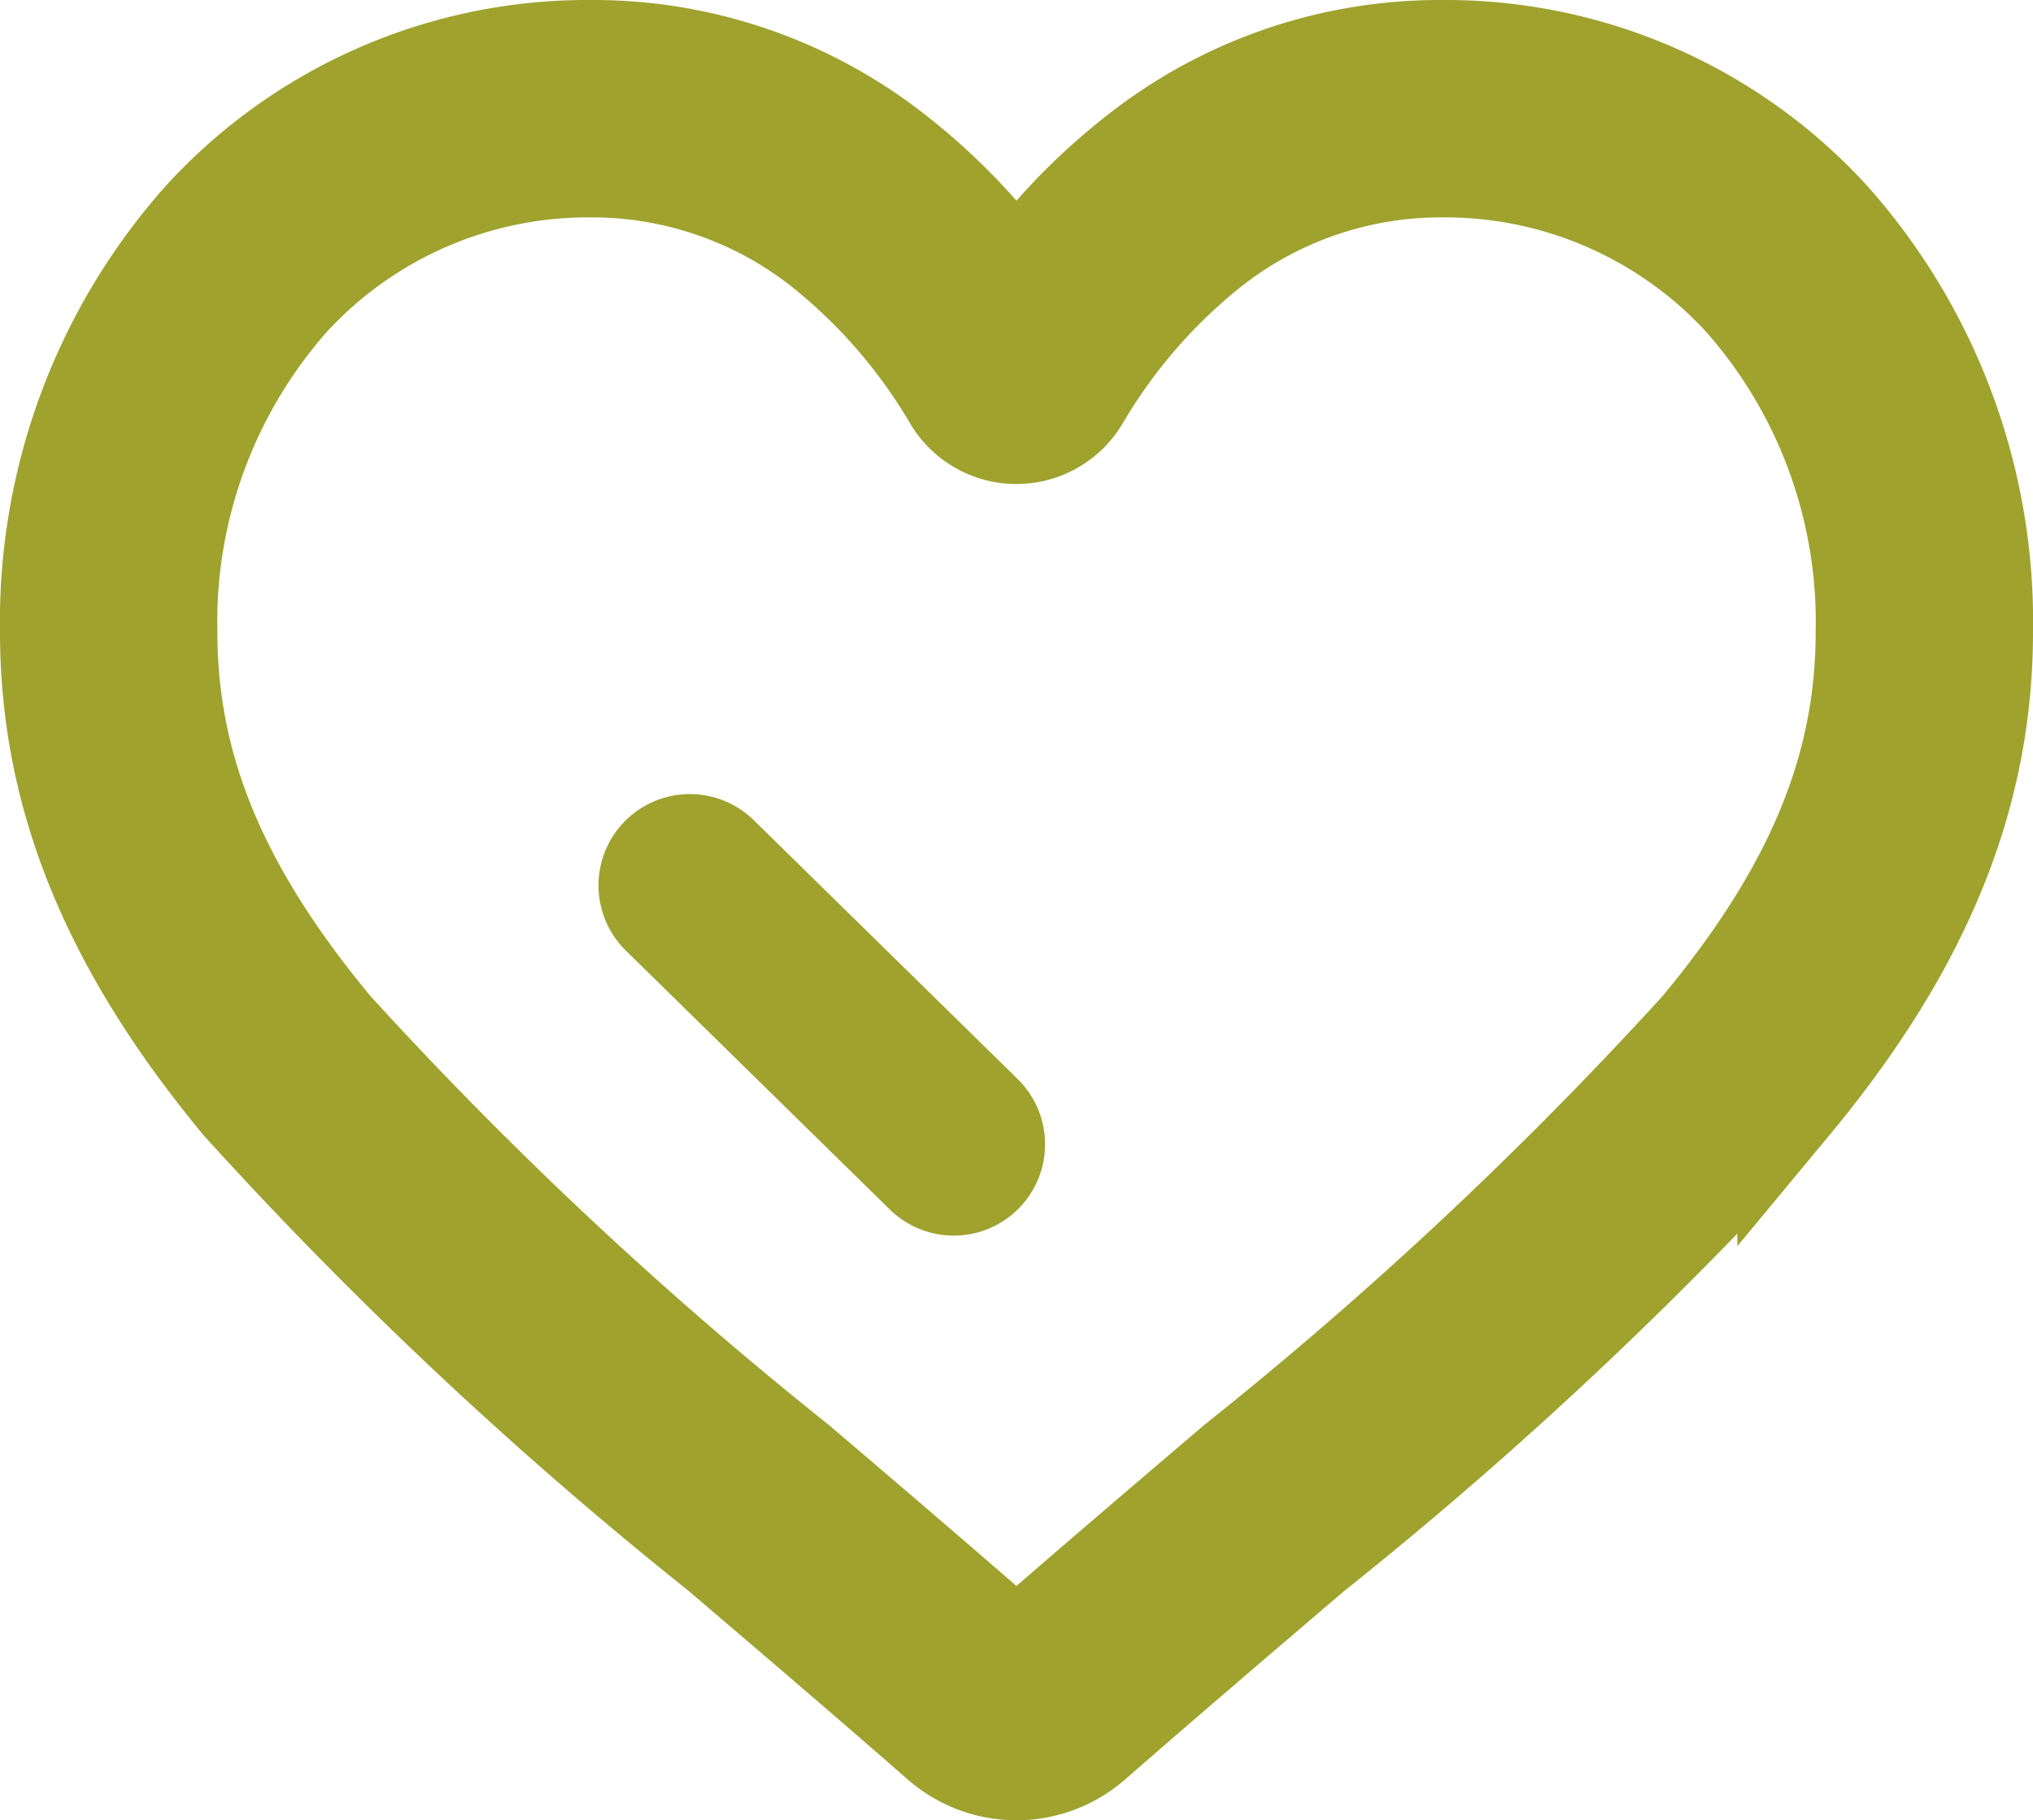 <?xml version="1.0" encoding="UTF-8"?>
<svg xmlns="http://www.w3.org/2000/svg" width="38.953" height="34.876" viewBox="0 0 38.953 34.876">
  <g id="Group_366" data-name="Group 366" transform="translate(-871.984 -4199.5)">
    <path id="heart" d="M18.477,32.876a2.167,2.167,0,0,1-1.429-.537c-1.493-1.305-2.932-2.532-4.2-3.614l-.006-.006a78.149,78.149,0,0,1-9.175-8.611C1.165,17.091,0,14.231,0,11.106A11.55,11.55,0,0,1,2.932,3.217,9.937,9.937,0,0,1,10.323,0a9.3,9.3,0,0,1,5.806,2,11.879,11.879,0,0,1,2.347,2.451A11.88,11.88,0,0,1,20.824,2,9.3,9.3,0,0,1,26.63,0a9.937,9.937,0,0,1,7.392,3.217,11.55,11.55,0,0,1,2.931,7.888c0,3.125-1.164,5.986-3.665,9a78.132,78.132,0,0,1-9.174,8.611C22.843,29.8,21.4,31.032,19.9,32.34A2.169,2.169,0,0,1,18.477,32.876ZM10.323,2.165a7.8,7.8,0,0,0-5.8,2.52,9.4,9.4,0,0,0-2.358,6.421c0,2.628.977,4.979,3.167,7.622a76.9,76.9,0,0,0,8.912,8.345l.007.006c1.275,1.086,2.719,2.318,4.223,3.633,1.513-1.317,2.96-2.551,4.237-3.639a76.916,76.916,0,0,0,8.911-8.345c2.19-2.643,3.167-4.994,3.167-7.622A9.4,9.4,0,0,0,32.43,4.685a7.8,7.8,0,0,0-5.8-2.52,7.179,7.179,0,0,0-4.482,1.552,10.5,10.5,0,0,0-2.5,2.89,1.366,1.366,0,0,1-2.347,0,10.494,10.494,0,0,0-2.5-2.89A7.179,7.179,0,0,0,10.323,2.165Zm0,0" transform="translate(872.984 4200.5)" fill="#9fa22d" stroke="#9fa22d" stroke-width="2"></path>
    <path id="Path_40" data-name="Path 40" d="M8777.521,4292.962l5.057,4.96" transform="translate(-7892.32 -76.498)" fill="none" stroke="#9fa22d" stroke-linecap="round" stroke-width="3.5"></path>
  </g>
</svg>
